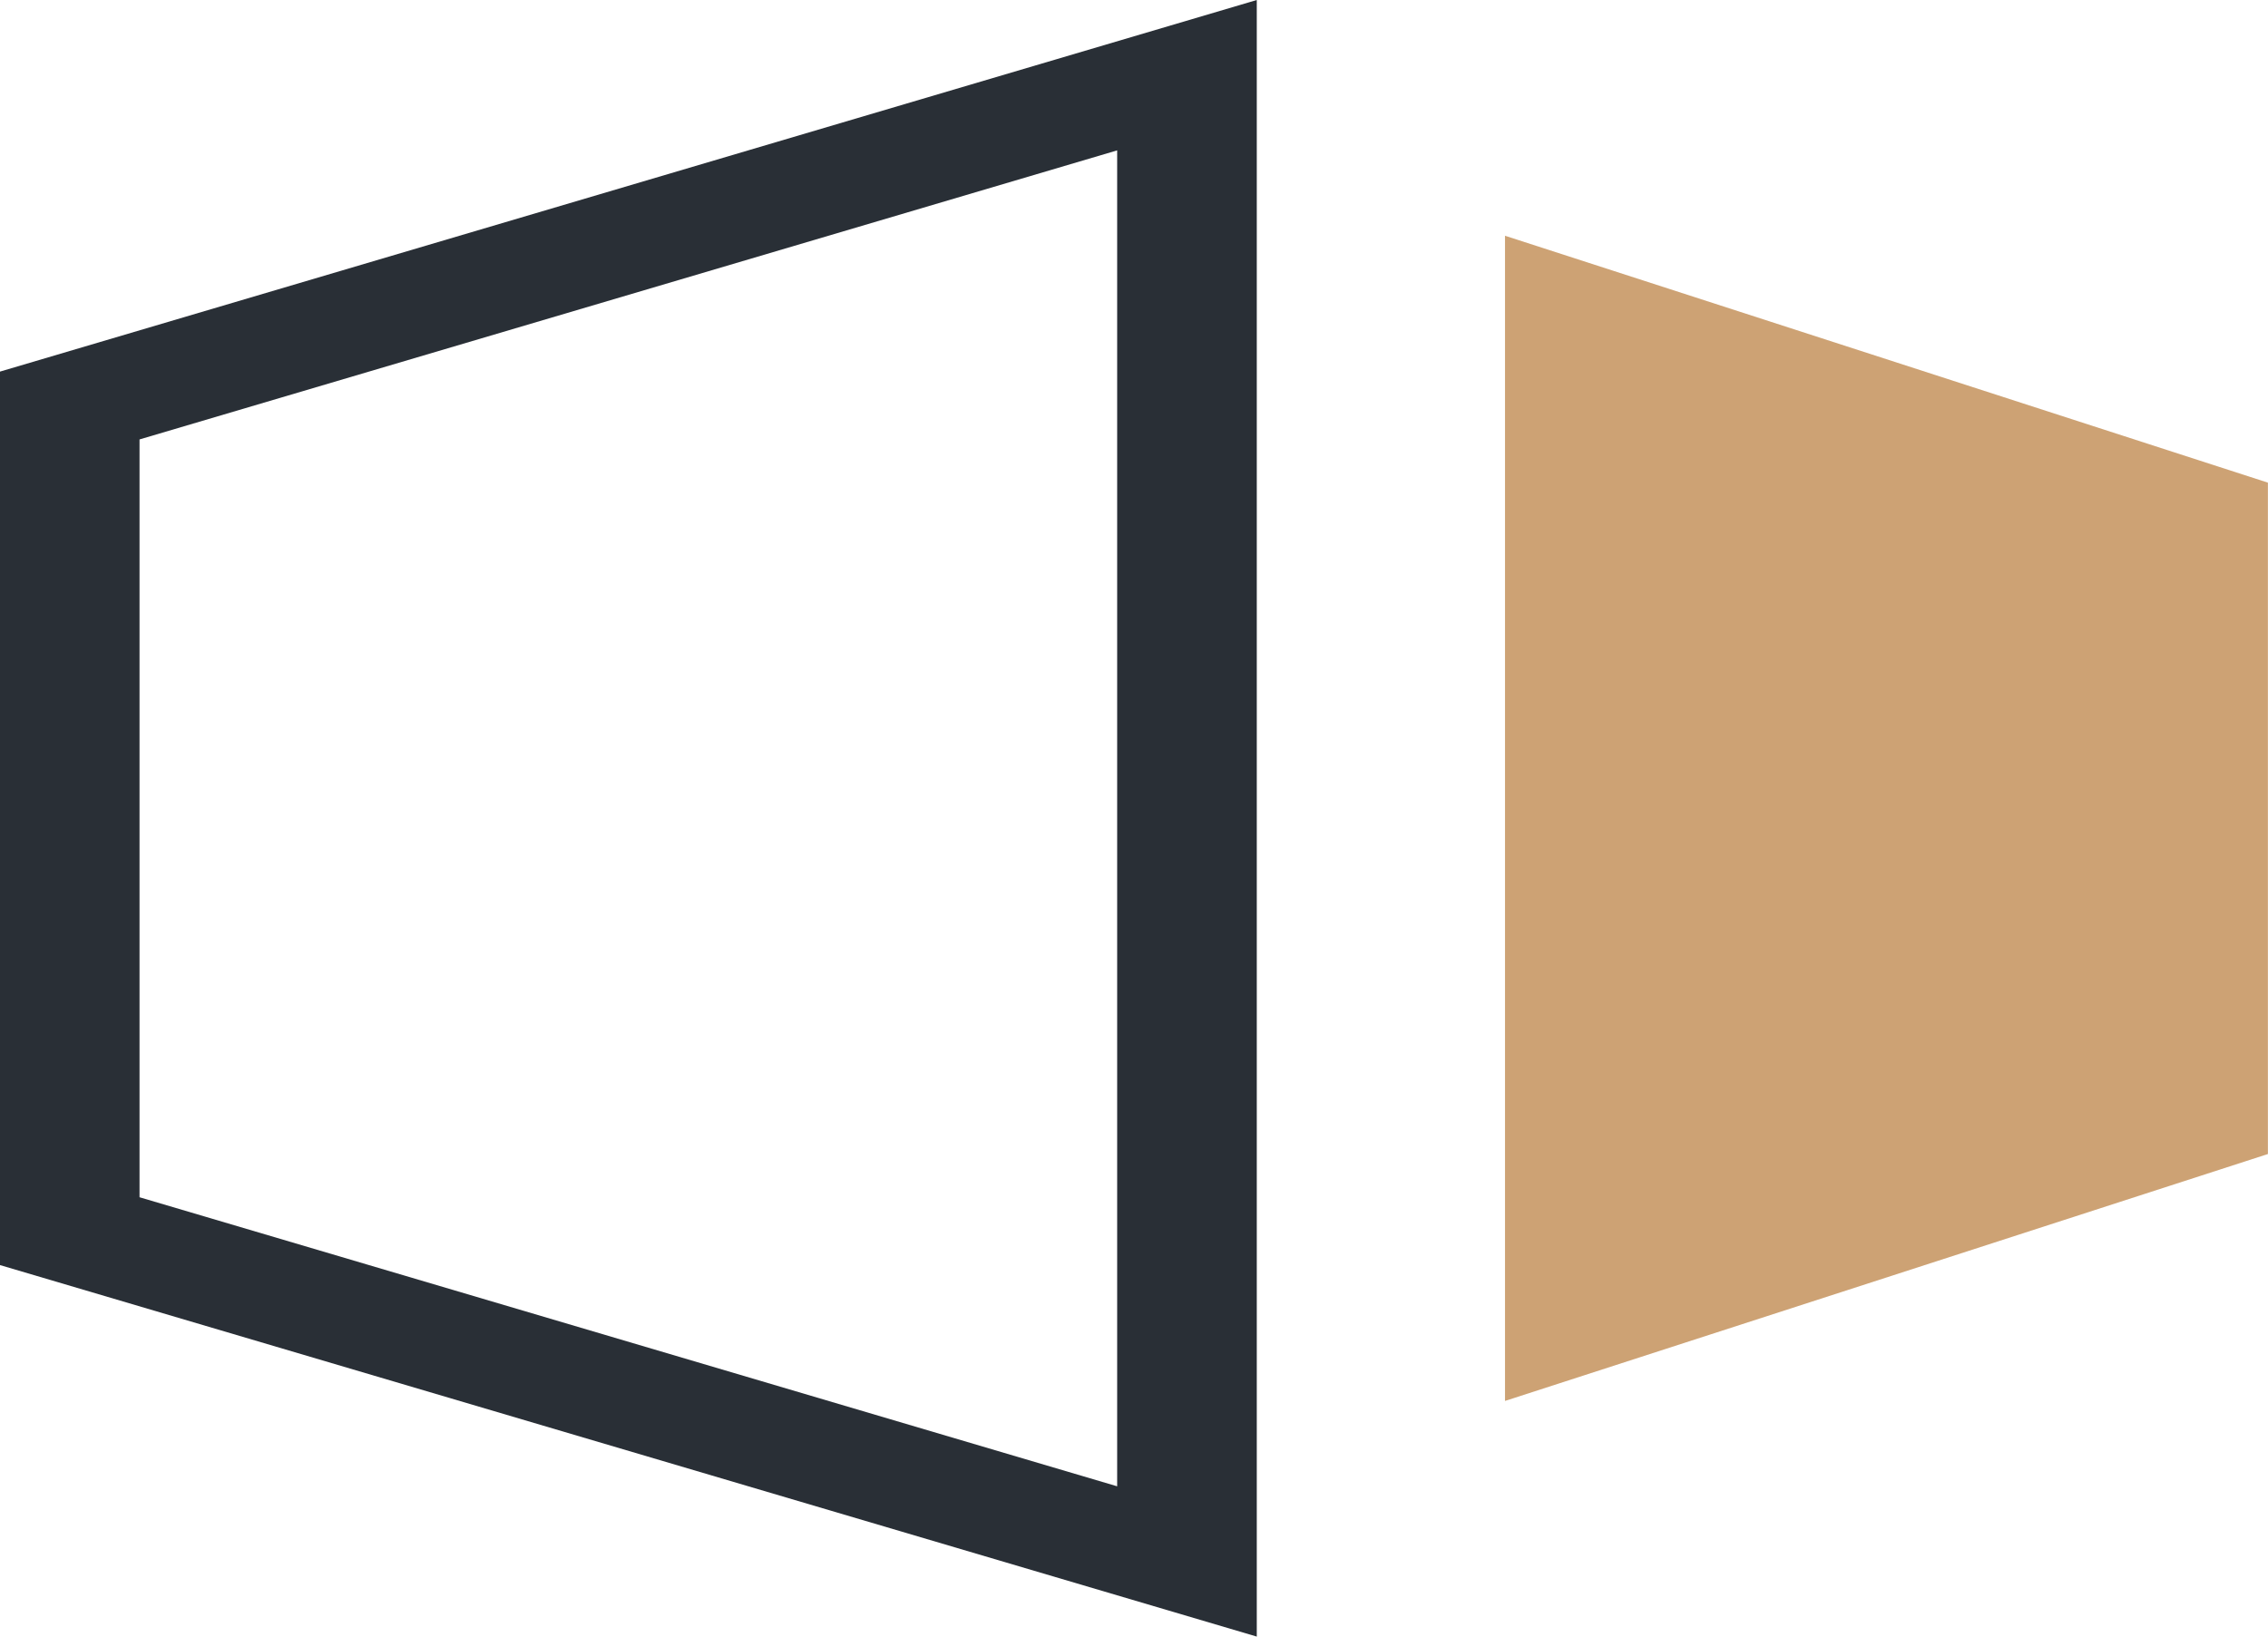<svg xmlns="http://www.w3.org/2000/svg" version="1.1" xmlns:xlink="http://www.w3.org/1999/xlink" xmlns:svgjs="http://svgjs.dev/svgjs" width="256.02" height="184.8"><svg id="SvgjsSvg1001" xmlns="http://www.w3.org/2000/svg" viewBox="0 0 256.02 184.8"><defs><style>.cls-1{fill:#292f36;}.cls-2{fill:#cda274;}</style></defs><path class="cls-1" d="M141.87,184.8L0,142.85V41.96L141.87,0v184.8ZM15.75,135.19l110.36,32.64V16.98L15.75,49.62v85.57Z"></path><path class="cls-2" d="M169.89,26.63v131.56l86.12-27.88V54.5l-86.12-27.88Z"></path></svg><style>@media (prefers-color-scheme: light) { :root { filter: none; } }
@media (prefers-color-scheme: dark) { :root { filter: none; } }
</style></svg>